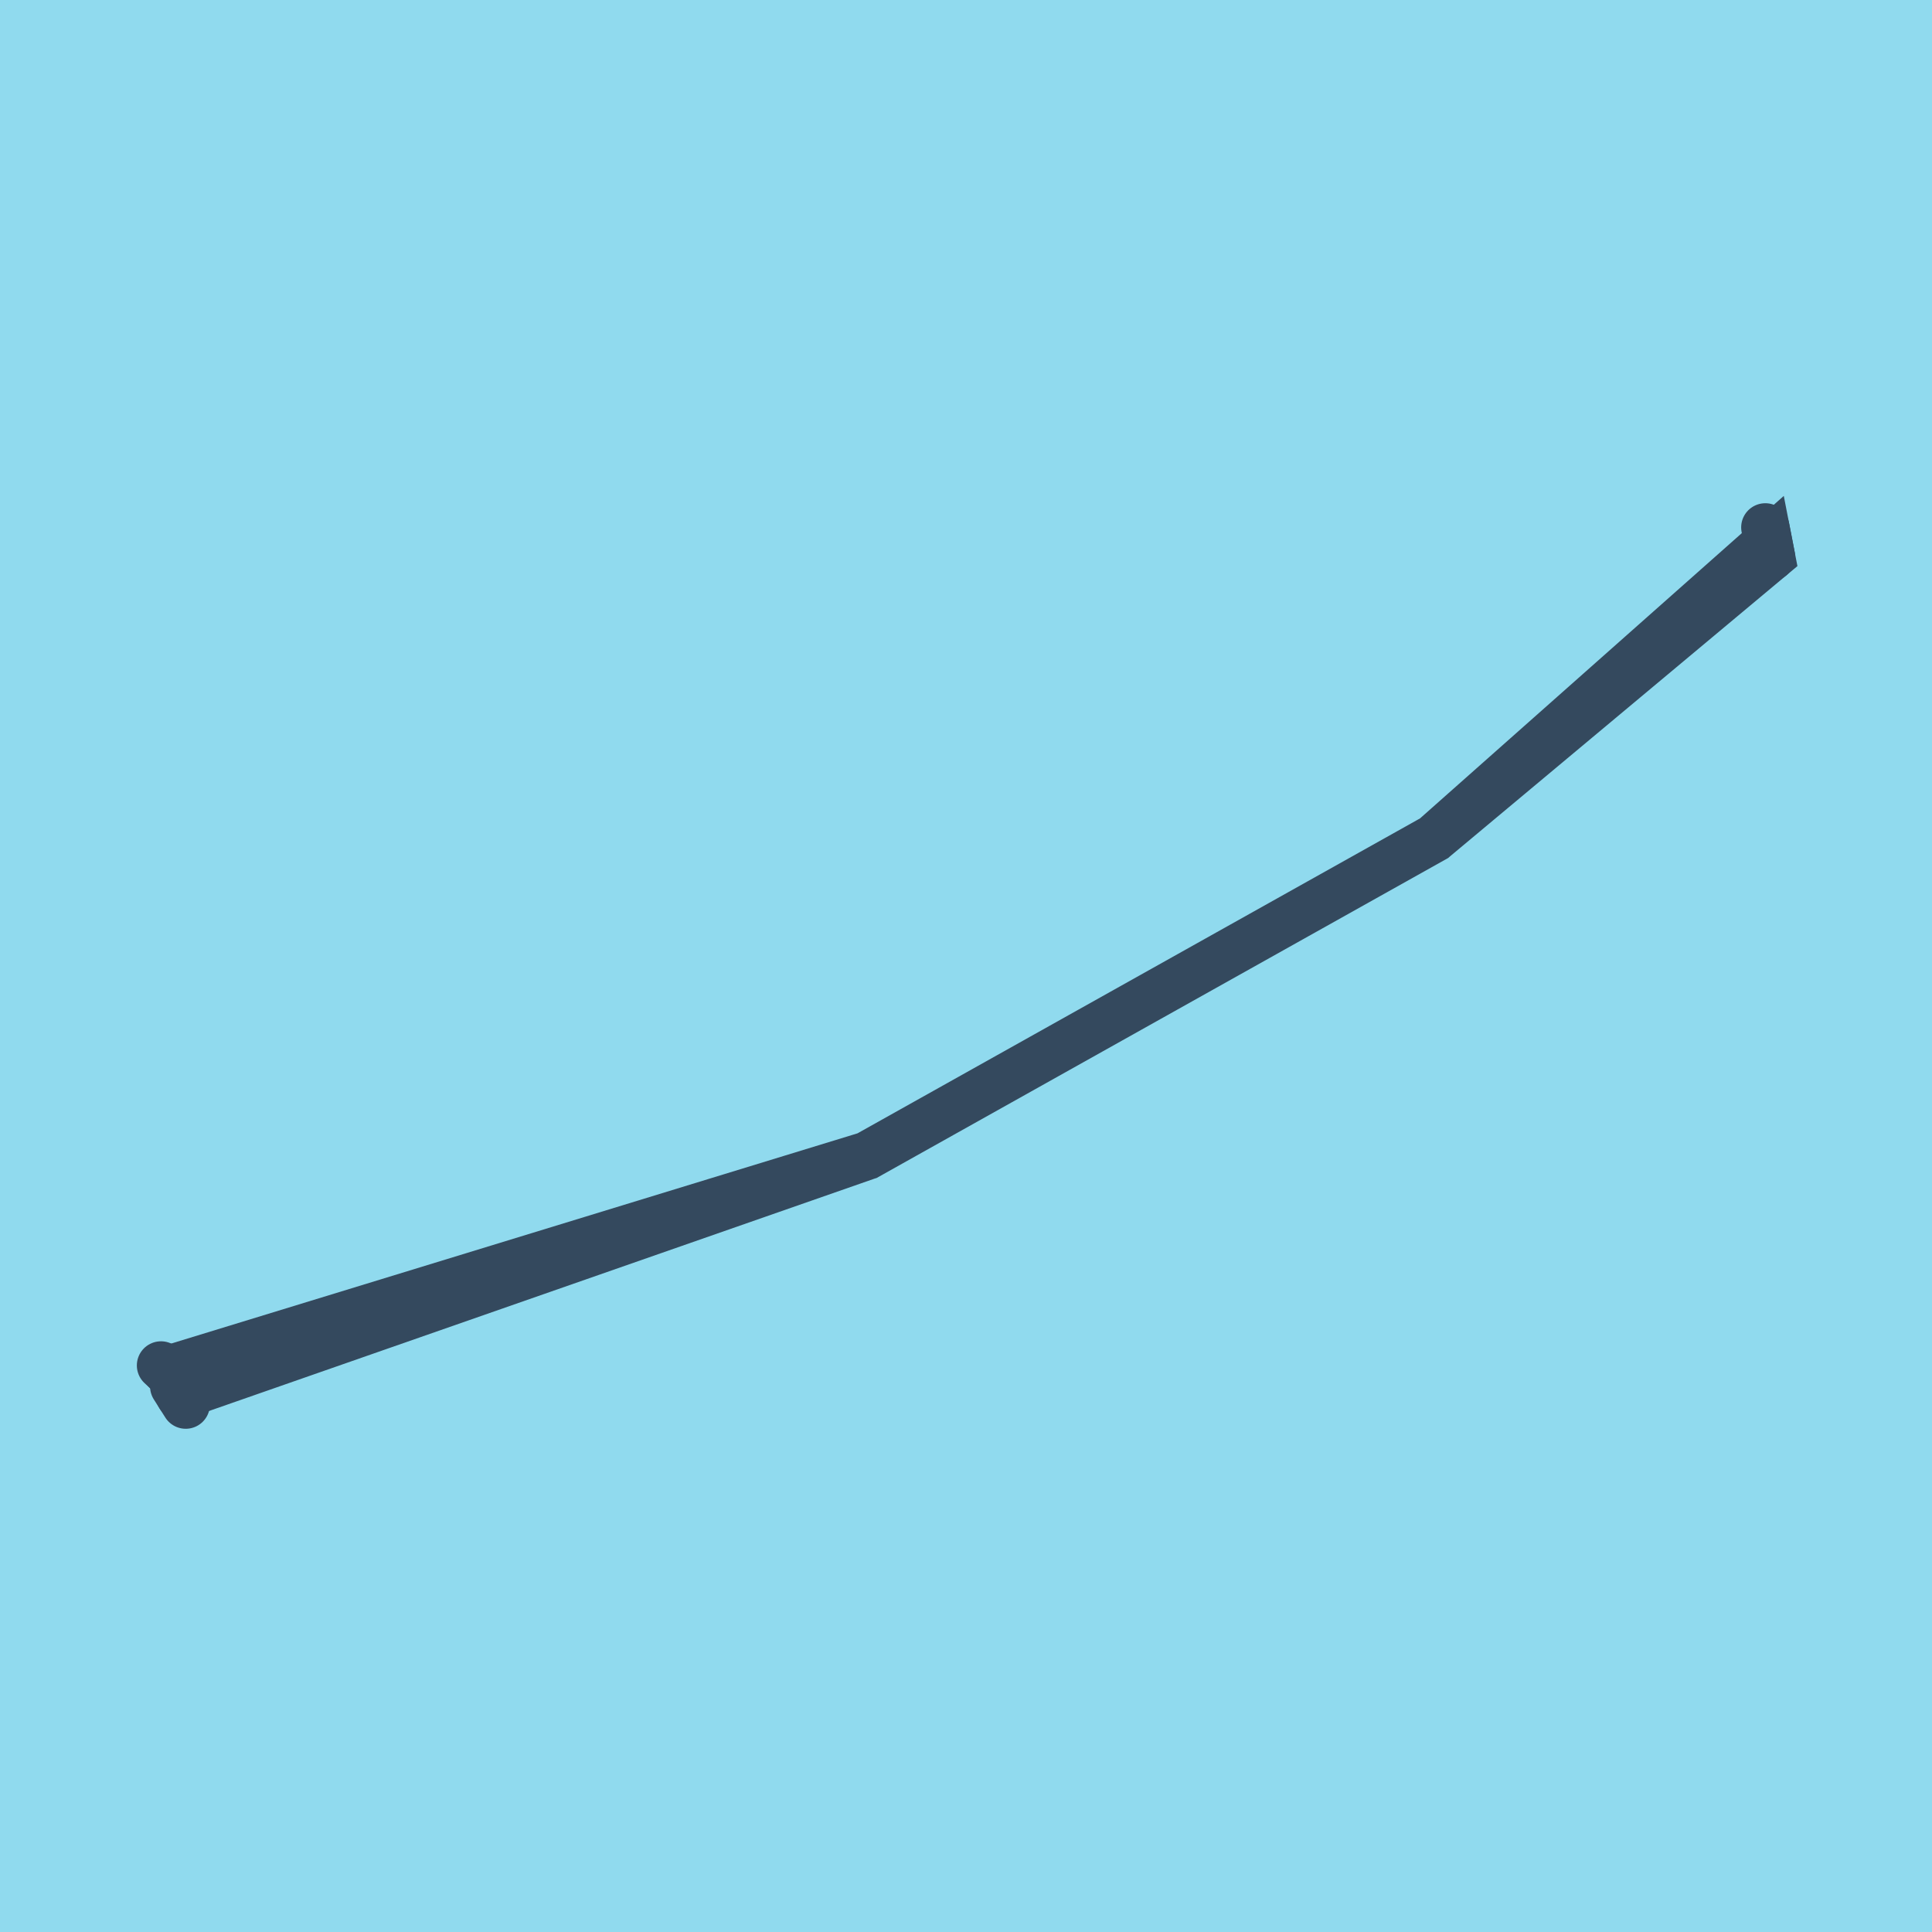 <?xml version="1.0" encoding="utf-8"?>
<!DOCTYPE svg PUBLIC "-//W3C//DTD SVG 1.1//EN" "http://www.w3.org/Graphics/SVG/1.1/DTD/svg11.dtd">
<svg xmlns="http://www.w3.org/2000/svg" xmlns:xlink="http://www.w3.org/1999/xlink" viewBox="-10 -10 120 120" preserveAspectRatio="xMidYMid meet">
	<path style="fill:#90daee" d="M-10-10h120v120H-10z"/>
			<polyline stroke-linecap="round" points="0.821,76.116 1.536,77.244 " style="fill:none;stroke:#34495e;stroke-width: 3px"/>
			<polyline stroke-linecap="round" points="100,24.579 99.647,22.756 " style="fill:none;stroke:#34495e;stroke-width: 3px"/>
			<polyline stroke-linecap="round" points="0.658,75.414 0,74.81 " style="fill:none;stroke:#34495e;stroke-width: 3px"/>
			<polyline stroke-linecap="round" points="1.178,76.68 43.853,61.781 79.074,42.062 99.823,23.668 100,24.579 79.074,42.062 43.853,61.781 0.329,75.112 " style="fill:none;stroke:#34495e;stroke-width: 3px"/>
	</svg>

